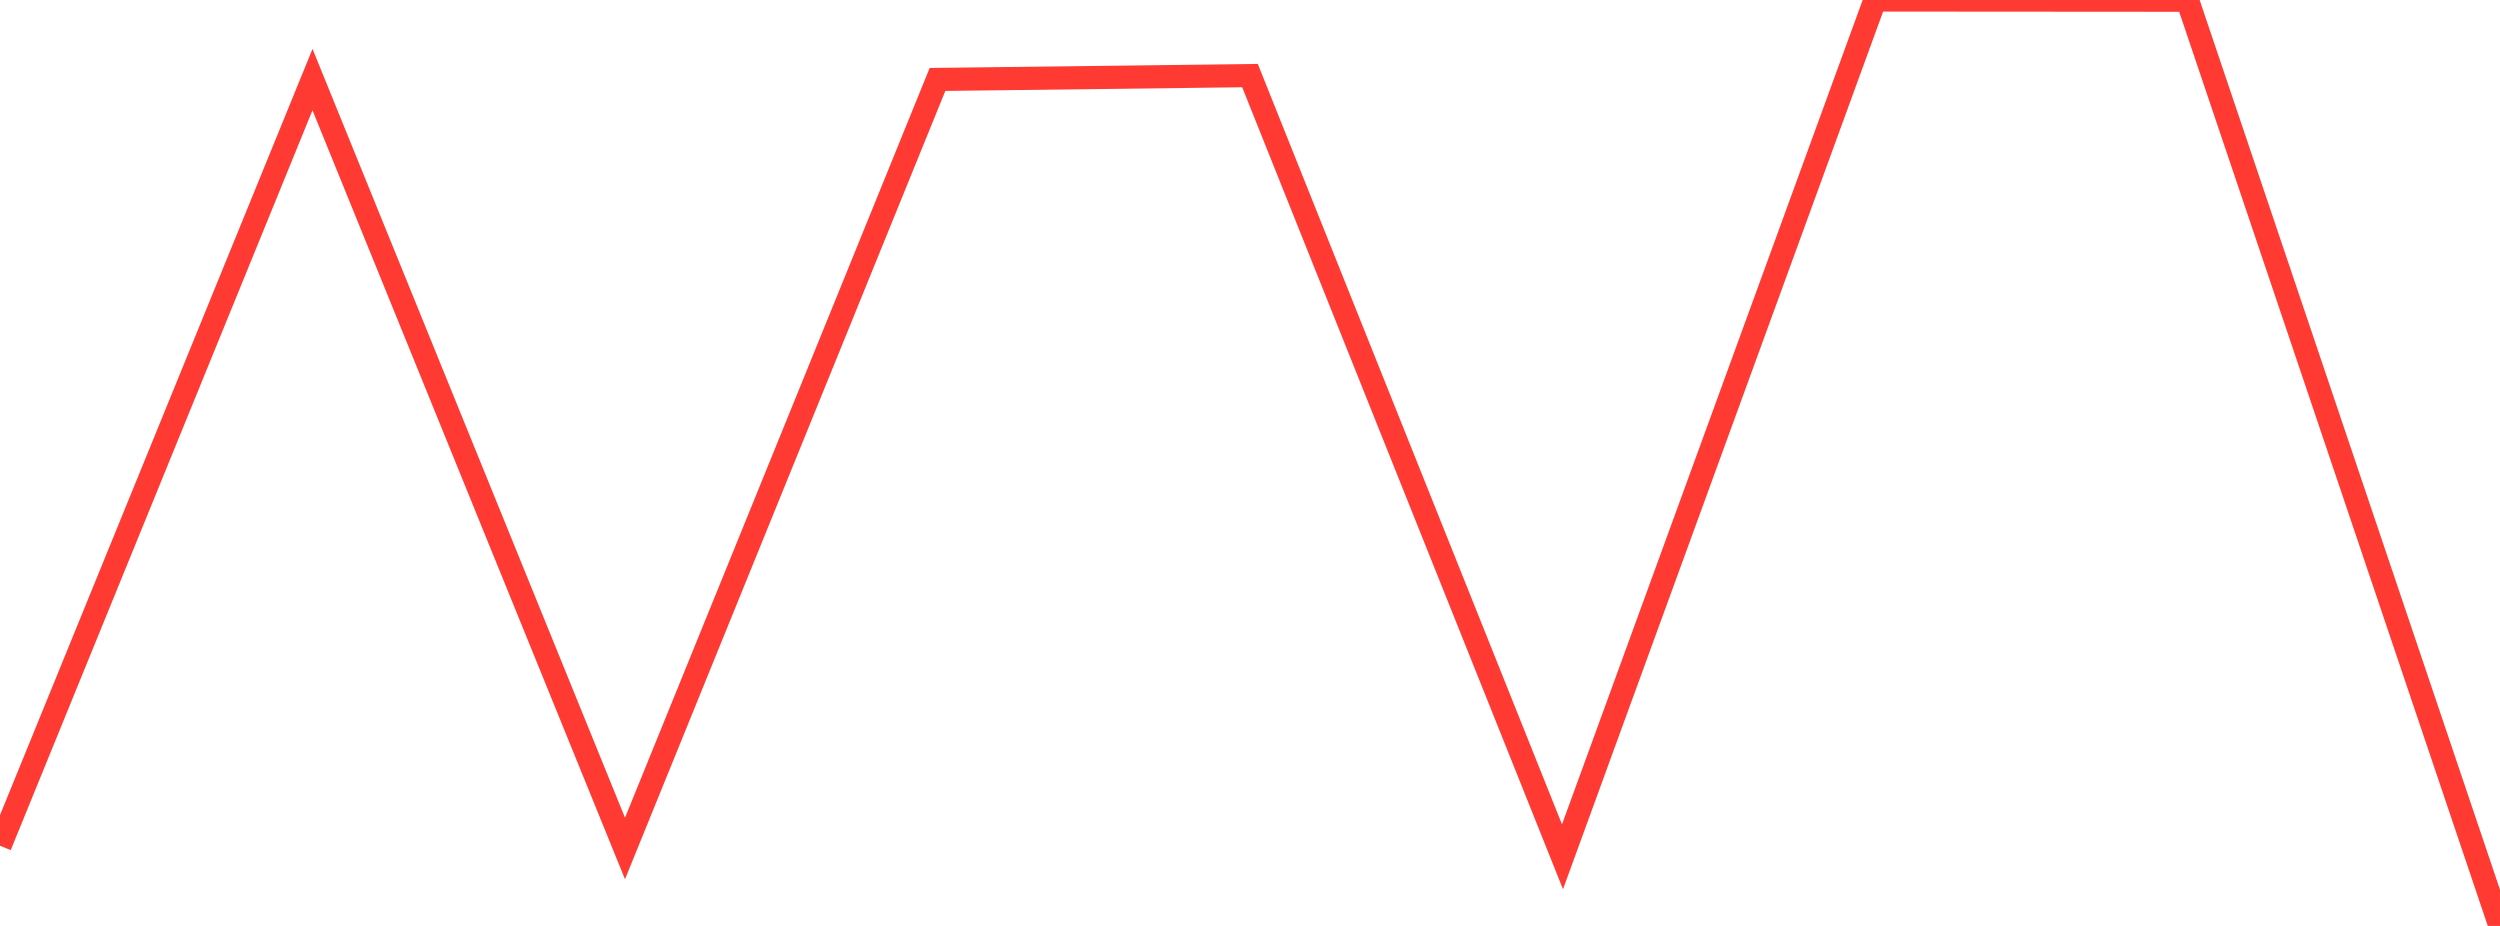 <?xml version="1.0" standalone="no"?>
<!DOCTYPE svg PUBLIC "-//W3C//DTD SVG 1.1//EN" "http://www.w3.org/Graphics/SVG/1.1/DTD/svg11.dtd">

<svg width="135" height="50" viewBox="0 0 135 50" preserveAspectRatio="none" 
  xmlns="http://www.w3.org/2000/svg"
  xmlns:xlink="http://www.w3.org/1999/xlink">


<polyline points="0.0, 45.67 16.875, 4.298 33.75, 45.818 50.625, 4.29 67.5, 4.082 84.375, 46.267 101.25, 0.0 118.125, 0.012 135.0, 50.0" fill="none" stroke="#ff3a33" stroke-width="1.25"/>

</svg>